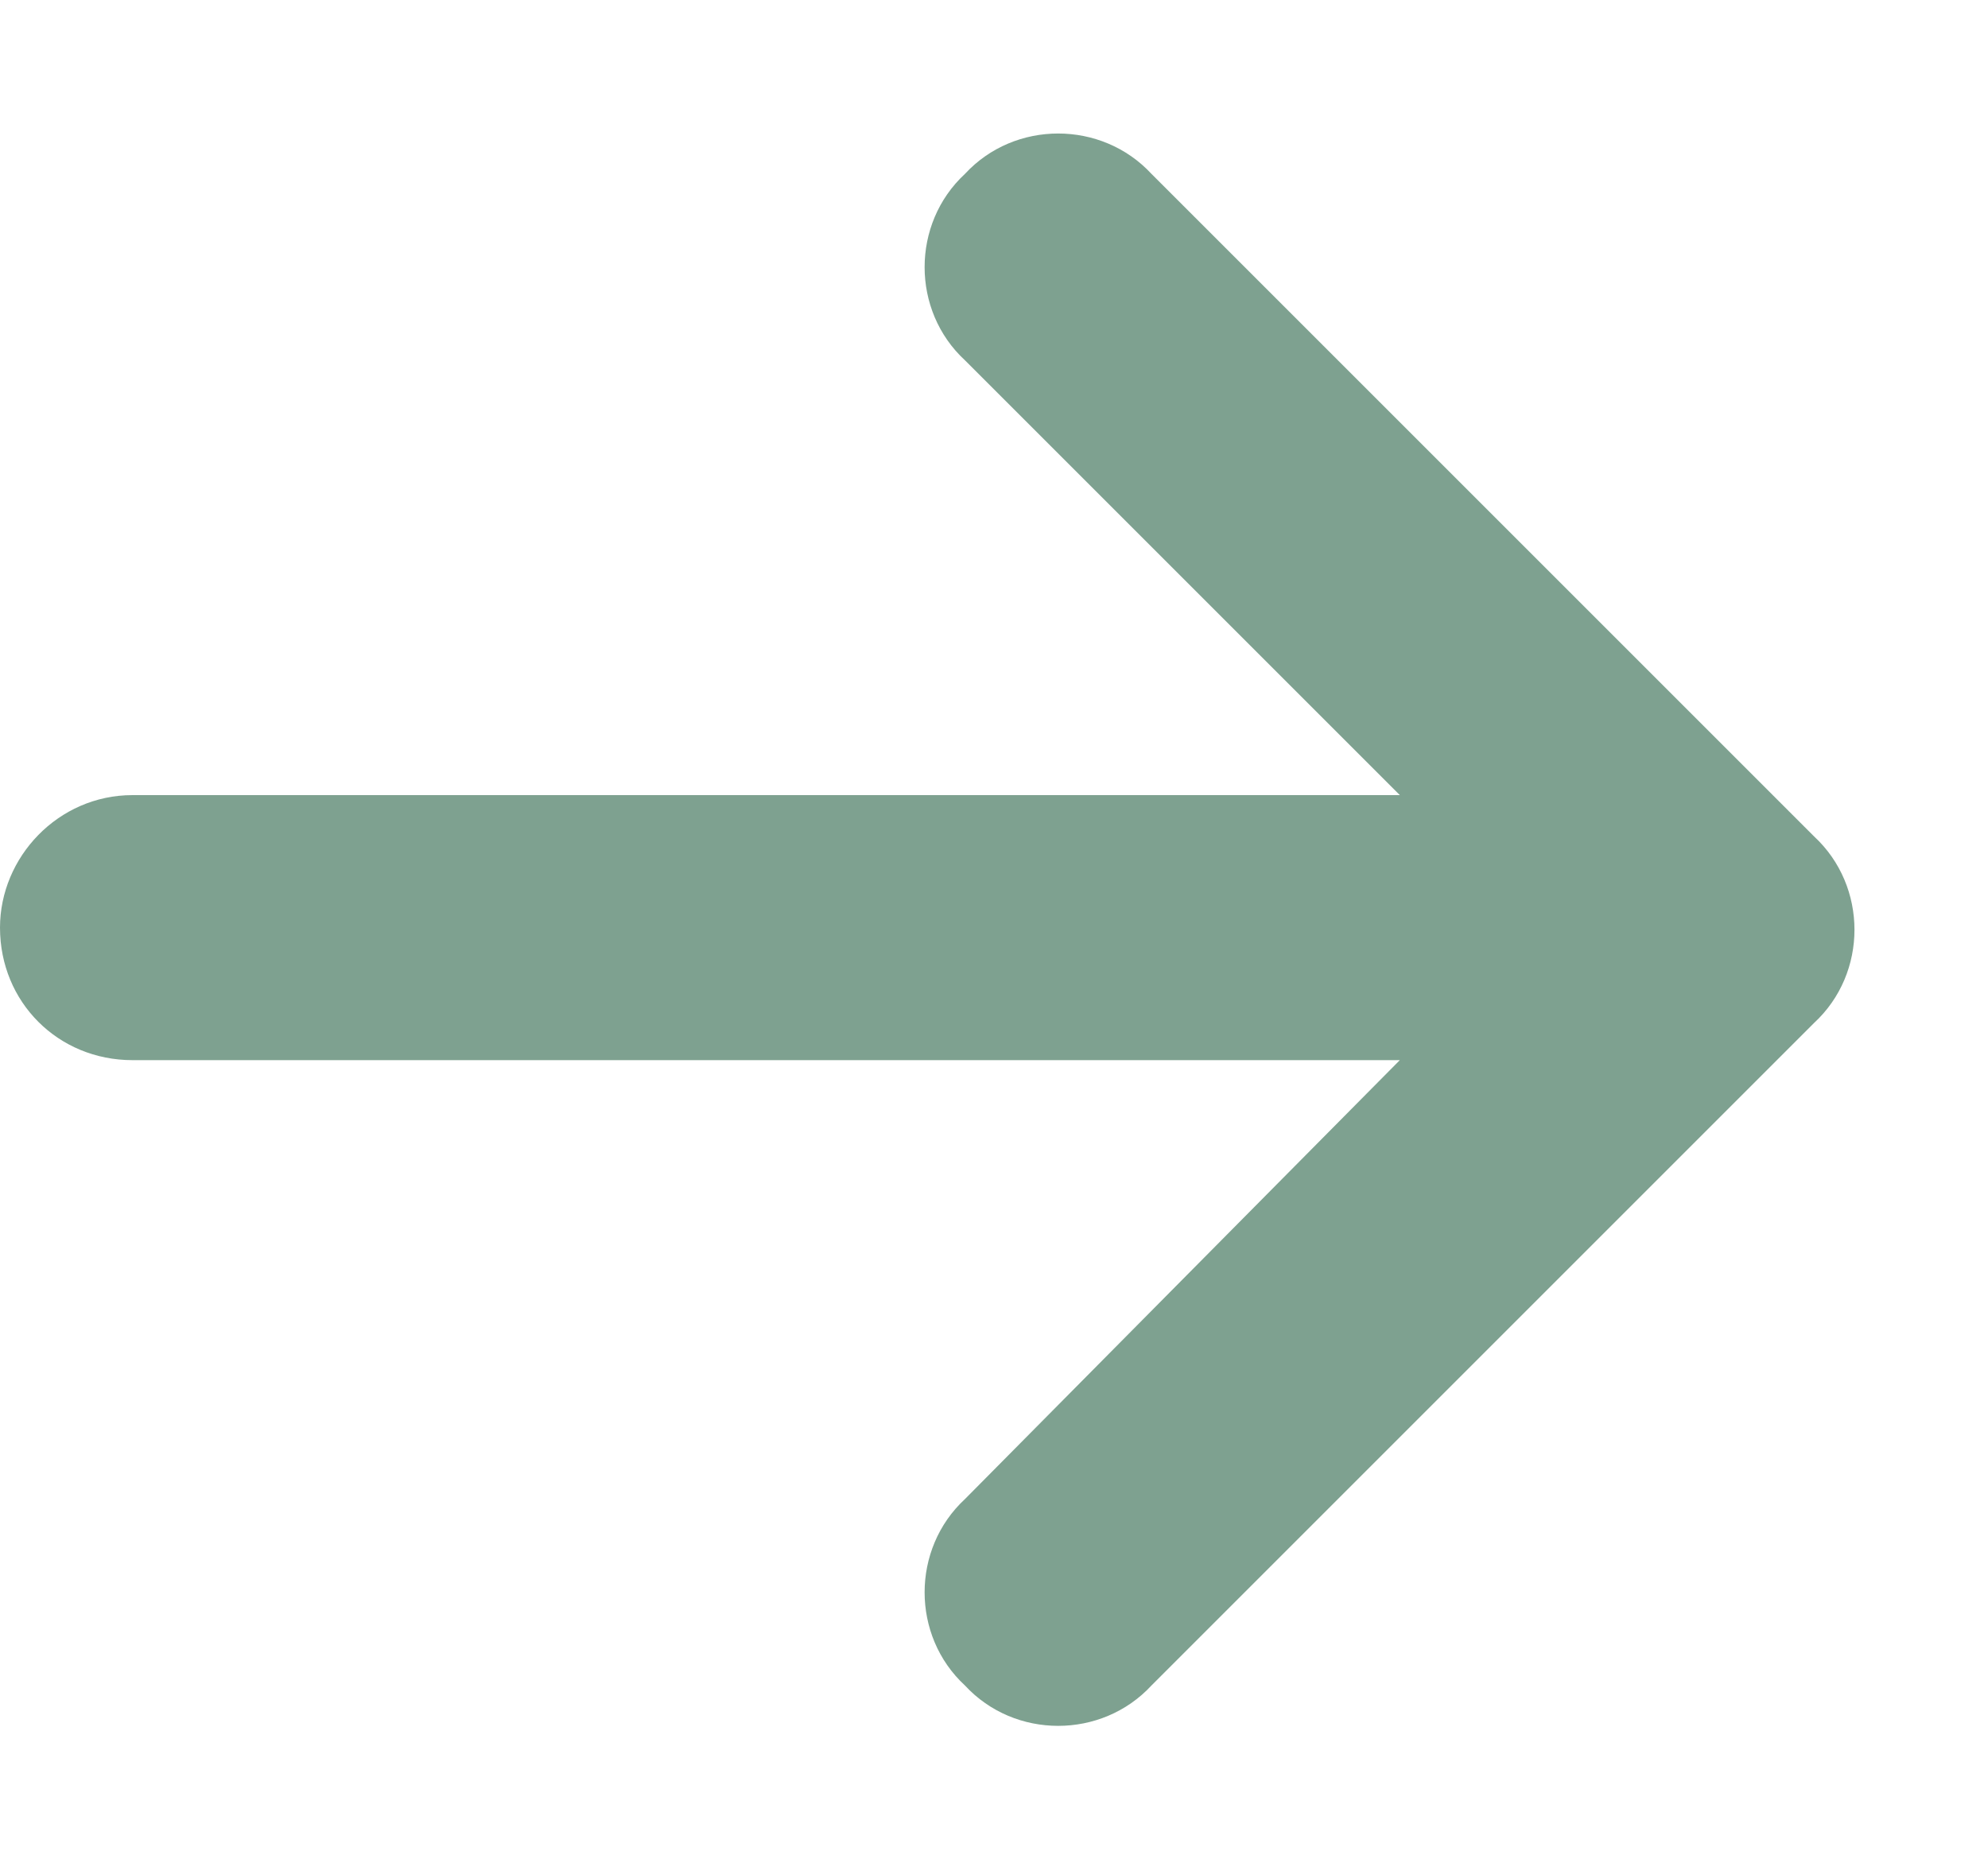 <svg width="15" height="14" viewBox="0 0 15 14" fill="none" xmlns="http://www.w3.org/2000/svg">
<path d="M13.688 7.719L8.688 12.719C8.312 13.125 7.656 13.125 7.281 12.719C6.875 12.344 6.875 11.688 7.281 11.312L10.562 8H1C0.438 8 0 7.562 0 7C0 6.469 0.438 6 1 6H10.562L7.281 2.719C6.875 2.344 6.875 1.688 7.281 1.312C7.656 0.906 8.312 0.906 8.688 1.312L13.688 6.312C14.094 6.688 14.094 7.344 13.688 7.719Z" fill="#7EA190"/>
</svg>
